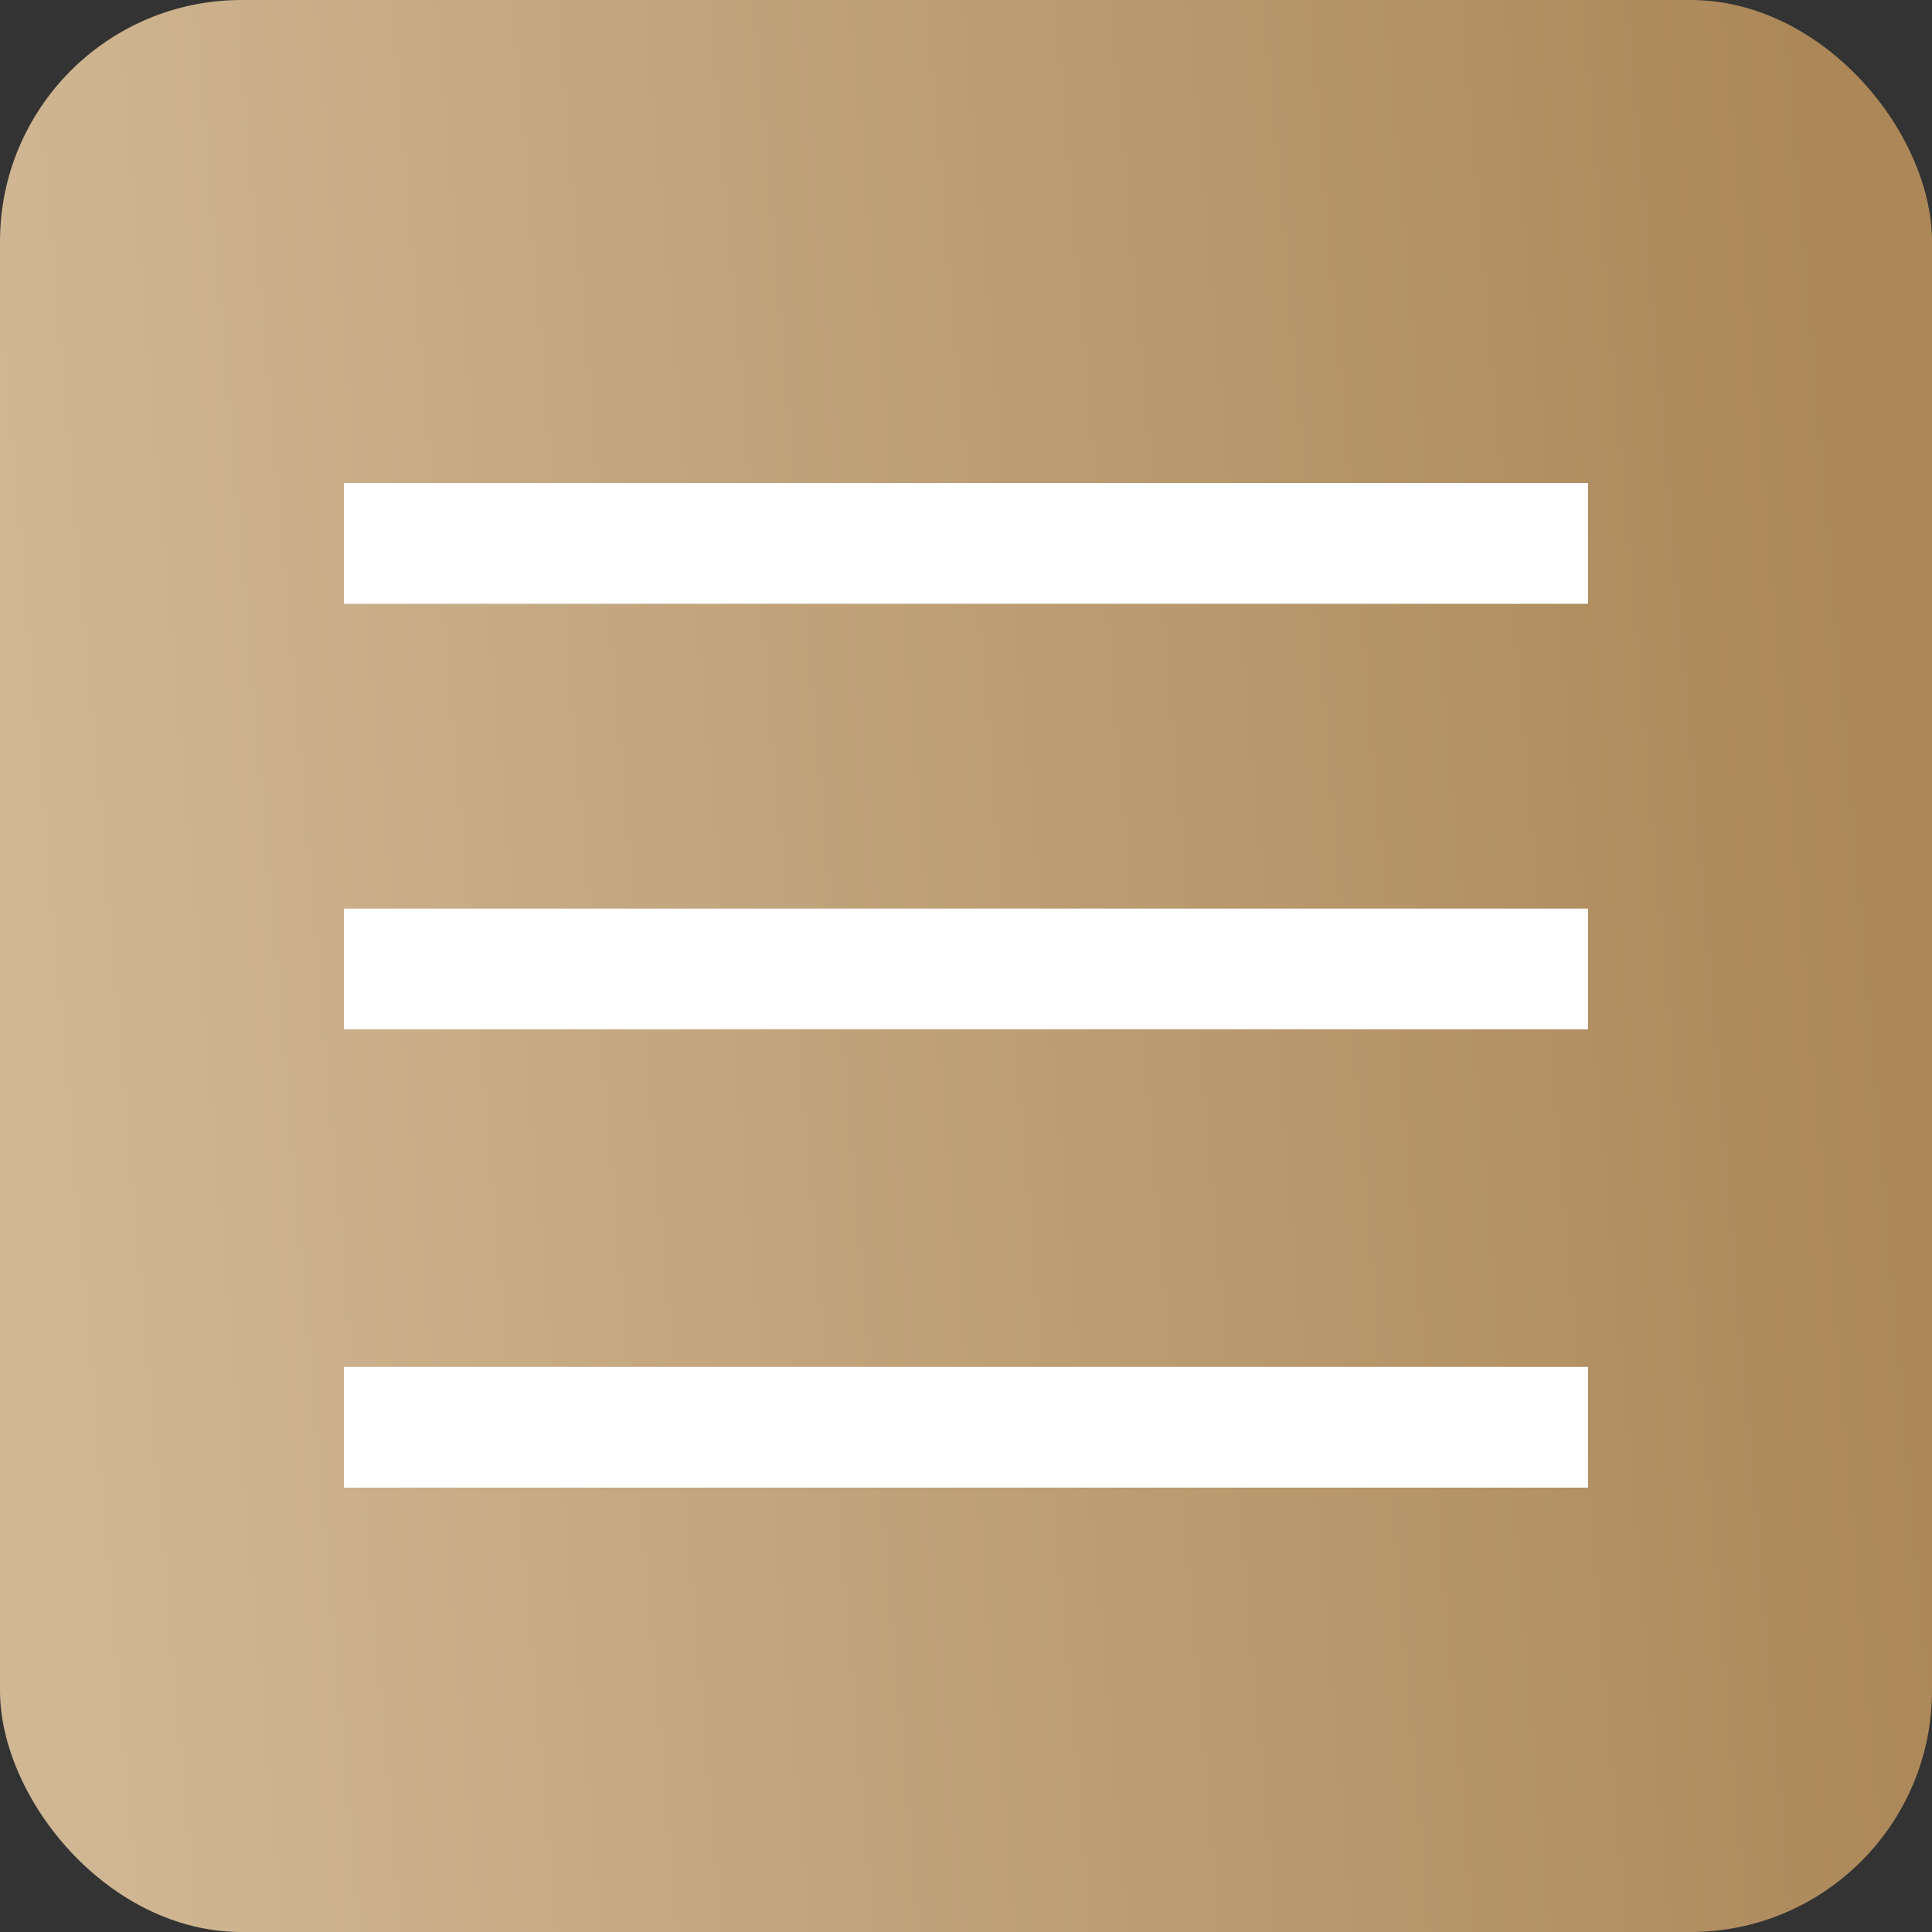 <?xml version="1.0" encoding="UTF-8"?> <svg xmlns="http://www.w3.org/2000/svg" width="32" height="32" viewBox="0 0 32 32" fill="none"><rect x="0" y="0" width="32" height="32" fill="#333333" stroke="none"/> <rect width="32" height="32" rx="4" fill="url(#paint0_linear_47_956)"></rect> <path d="M5.697 9H26.302" stroke="white" stroke-width="2"></path> <path d="M5.697 16.049H26.302" stroke="white" stroke-width="2"></path> <path d="M5.697 23.64H26.302" stroke="white" stroke-width="2"></path> <defs> <linearGradient id="paint0_linear_47_956" x1="30.111" y1="3.226" x2="-1.173" y2="5.9" gradientUnits="userSpaceOnUse"> <stop stop-color="#AC8859"></stop> <stop offset="1" stop-color="#D1B895"></stop> </linearGradient> </defs> </svg> 